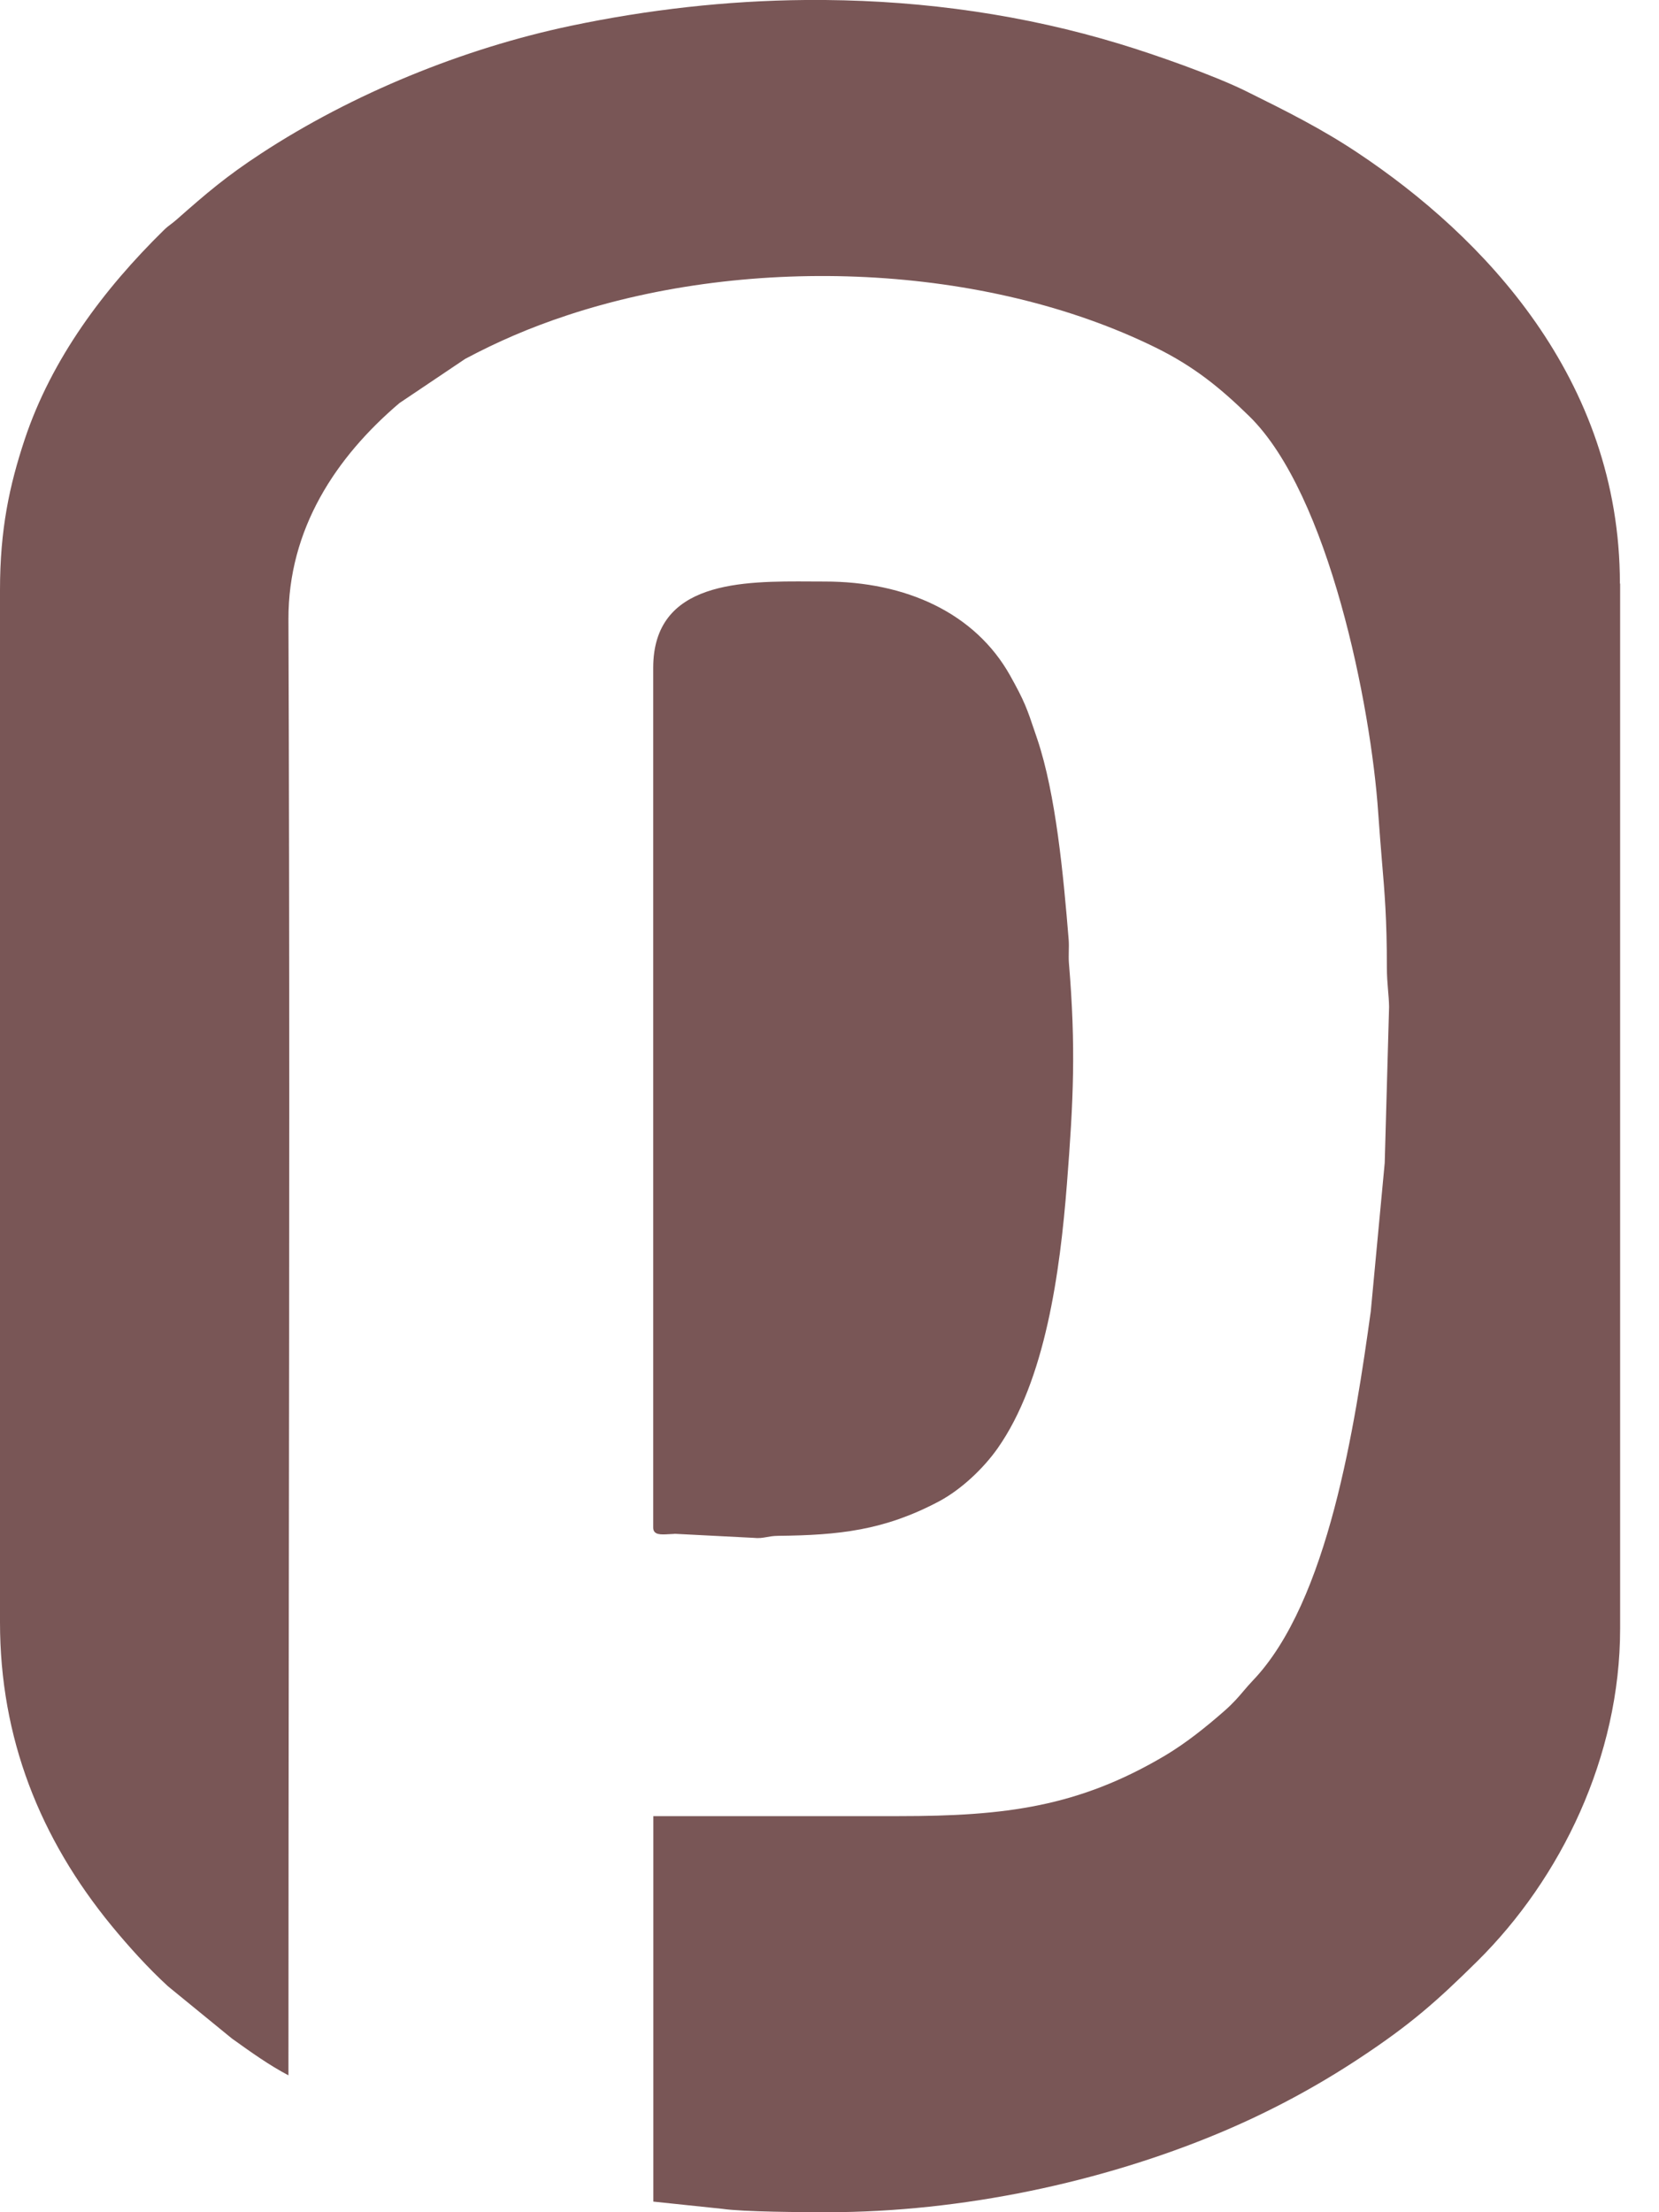 <svg xmlns="http://www.w3.org/2000/svg" fill="none" viewBox="0 0 30 40" height="40" width="30">
<path fill="#795656" d="M24.553 2.764C26.814 4.269 29.293 6.842 29.293 10.552H29.297V29.447C29.297 31.766 28.226 33.964 26.719 35.457C25.974 36.194 25.501 36.608 24.604 37.202C23.8 37.735 22.948 38.192 22.034 38.574C19.939 39.449 17.412 40 14.958 40C14.523 40 13.436 39.994 13.063 39.939L11.814 39.808V32.838H16.261C18.176 32.838 19.501 32.671 21.065 31.745C21.448 31.517 21.812 31.224 22.135 30.941C22.296 30.801 22.398 30.682 22.493 30.569C22.545 30.508 22.596 30.449 22.652 30.39C24.024 28.96 24.505 25.747 24.788 23.711L25.04 21.028L25.119 18.206C25.117 18.097 25.109 18 25.1 17.9C25.09 17.776 25.079 17.648 25.079 17.485C25.079 16.625 25.04 16.157 24.989 15.559C24.969 15.31 24.946 15.038 24.923 14.705C24.792 12.758 24.03 8.941 22.596 7.531C22.069 7.014 21.588 6.624 20.899 6.285C17.814 4.766 13.586 4.602 10.263 5.699C9.584 5.923 9 6.176 8.412 6.489L7.222 7.289C6.075 8.265 5.21 9.564 5.216 11.202C5.238 17.041 5.231 22.901 5.223 28.757C5.22 31.682 5.216 34.606 5.216 37.525C4.87 37.343 4.537 37.105 4.216 36.875L4.196 36.861L3.038 35.915C2.679 35.586 2.331 35.2 2.024 34.828C0.721 33.242 0 31.426 0 29.333V10.667C0 9.572 0.17 8.78 0.446 7.947C0.933 6.485 1.879 5.224 2.962 4.162C3.015 4.11 3.052 4.082 3.09 4.054C3.12 4.031 3.151 4.008 3.192 3.972C3.735 3.493 4.089 3.19 4.715 2.78C6.37 1.695 8.374 0.877 10.321 0.467C11.717 0.174 13.141 0.012 14.562 0H14.923C16.733 0.016 18.529 0.271 20.248 0.794C20.883 0.986 21.958 1.364 22.531 1.648C23.259 2.008 23.901 2.329 24.553 2.764Z"></path>
<path fill="#795656" d="M13.62 27.806L12.196 27.733V27.735C12.163 27.736 12.129 27.738 12.096 27.74C11.949 27.749 11.812 27.757 11.812 27.62V12.077C11.812 10.497 13.425 10.507 14.67 10.514C14.754 10.515 14.837 10.515 14.917 10.515C16.378 10.515 17.632 11.081 18.267 12.216C18.527 12.682 18.57 12.808 18.715 13.239C18.728 13.278 18.742 13.32 18.758 13.366C19.093 14.36 19.23 15.824 19.325 16.992C19.33 17.059 19.329 17.129 19.327 17.199C19.326 17.269 19.324 17.339 19.329 17.406C19.457 18.943 19.412 19.887 19.293 21.412C19.168 23.002 18.905 24.958 18.04 26.188C17.784 26.552 17.38 26.935 16.976 27.149C15.986 27.673 15.17 27.758 14.073 27.77C13.98 27.771 13.918 27.783 13.861 27.793C13.79 27.806 13.726 27.817 13.62 27.806Z"></path>
</svg>
